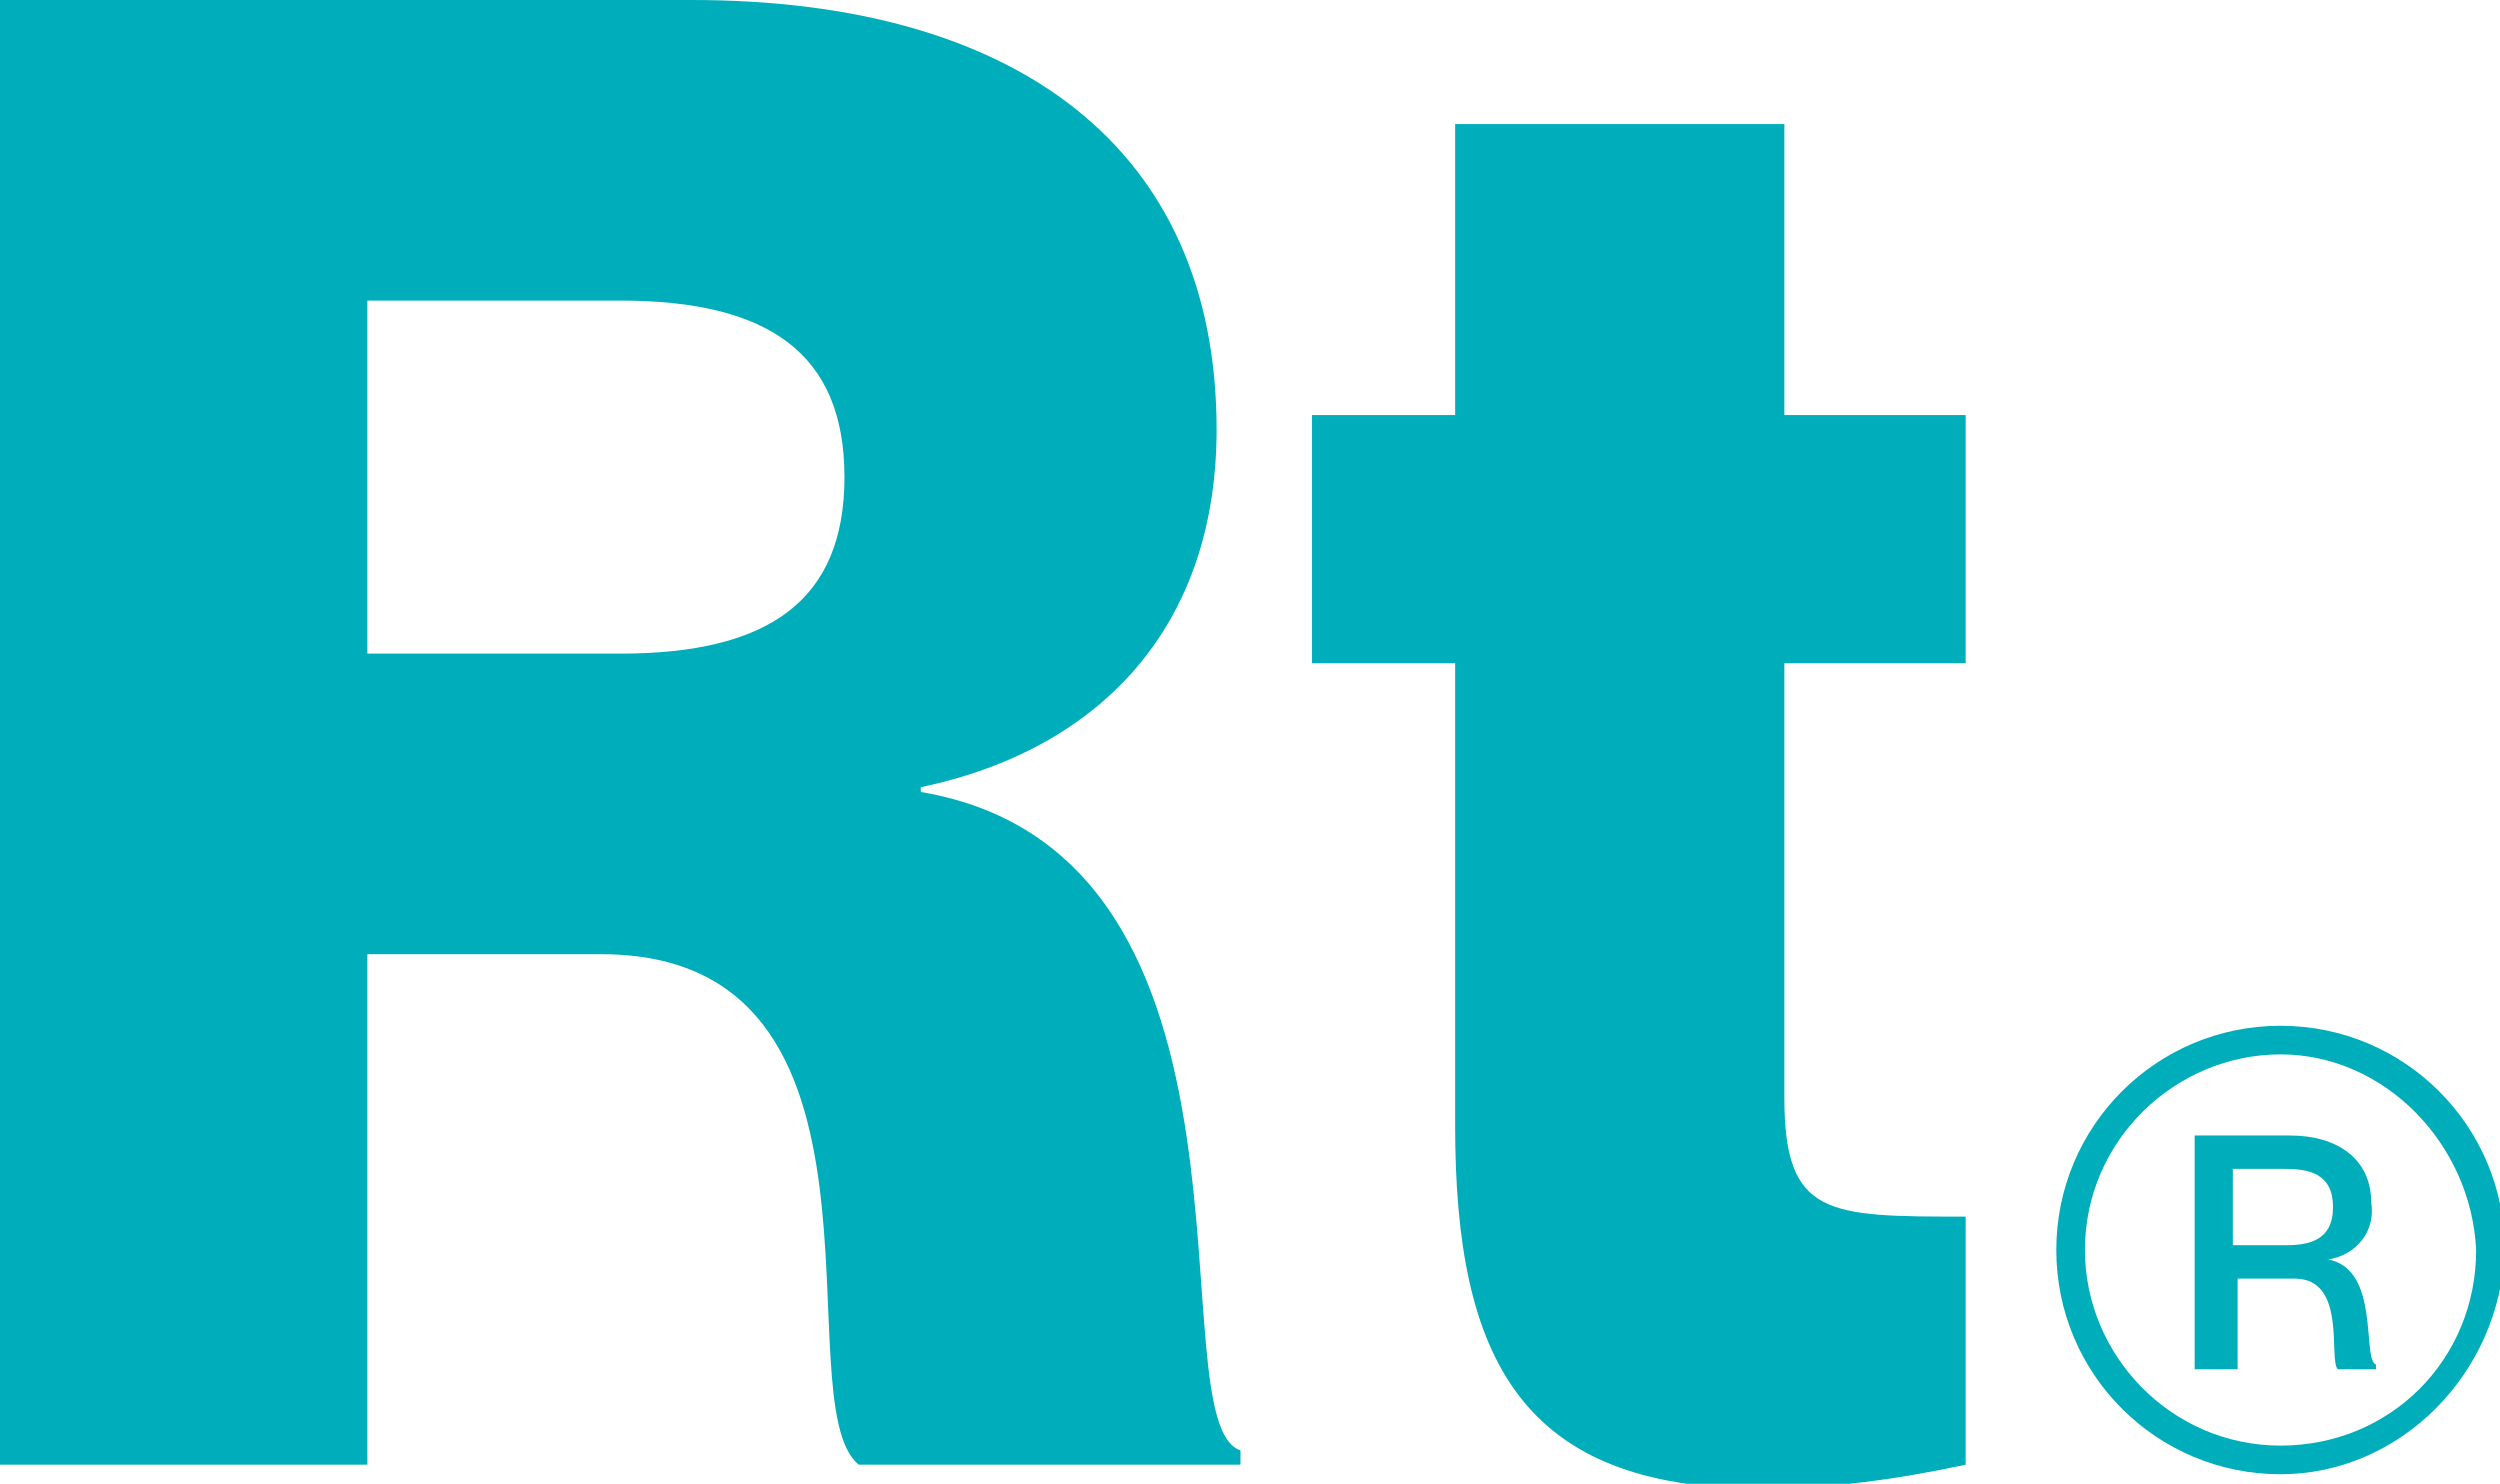 <?xml version="1.0" encoding="utf-8"?>
<!-- Generator: Adobe Illustrator 22.1.0, SVG Export Plug-In . SVG Version: 6.00 Build 0)  -->
<svg version="1.1" id="RT" xmlns="http://www.w3.org/2000/svg" xmlns:xlink="http://www.w3.org/1999/xlink" x="0px" y="0px"
	 viewBox="0 0 52.4 31.1" style="enable-background:new 0 0 52.4 31.1;" xml:space="preserve">
<style type="text/css">
	.st0{fill:#00ADBA;}
</style>
<title>Rt</title>
<g id="_2_Marco_Azul">
	<path class="st0" d="M46,23.8H48c1,0,1.7,0.5,1.7,1.4c0.1,0.6-0.3,1.1-0.9,1.2l0,0c1.1,0.2,0.7,2.1,1,2.2v0.1h-0.8
		c-0.2-0.2,0.2-1.9-0.9-1.9h-1.2v1.9H46V23.8z M46.8,26.1h1.1c0.5,0,1-0.1,1-0.8s-0.5-0.8-1-0.8h-1.1V26.1z"/>
	<path class="st0" d="M47.8,30.9c-2.6,0-4.7-2.1-4.7-4.7c0-2.6,2.1-4.7,4.7-4.7c2.6,0,4.7,2.1,4.7,4.7l0,0
		C52.4,28.8,50.3,30.9,47.8,30.9z M47.8,22.1c-2.2,0-4.1,1.8-4.1,4.1c0,2.2,1.8,4.1,4.1,4.1s4.1-1.8,4.1-4.1c0,0,0,0,0,0
		C51.8,24,50,22.1,47.8,22.1z"/>
	<path class="st0" d="M0,0h14.5c6.8,0,11,3.1,11,9c0,4.1-2.4,6.7-6.2,7.5v0.1c7.7,1.3,4.9,13.2,6.7,13.8v0.3h-8
		C16.4,29.4,19.2,20,12.6,20H7.7v10.7H0V0z M7.7,13.7H13c3.1,0,4.7-1.1,4.7-3.7S16.1,6.3,13,6.3H7.7V13.7z"/>
	<path class="st0" d="M37.4,13.9V23c0,2.5,0.9,2.5,3.8,2.5v5.2c-1.4,0.3-2.8,0.5-4.3,0.5c-5,0-6.4-2.7-6.4-7.6v-9.7h-3V8.7h3V2.6
		h6.9v6.1h3.8v5.2L37.4,13.9z"/>
</g>
</svg>
